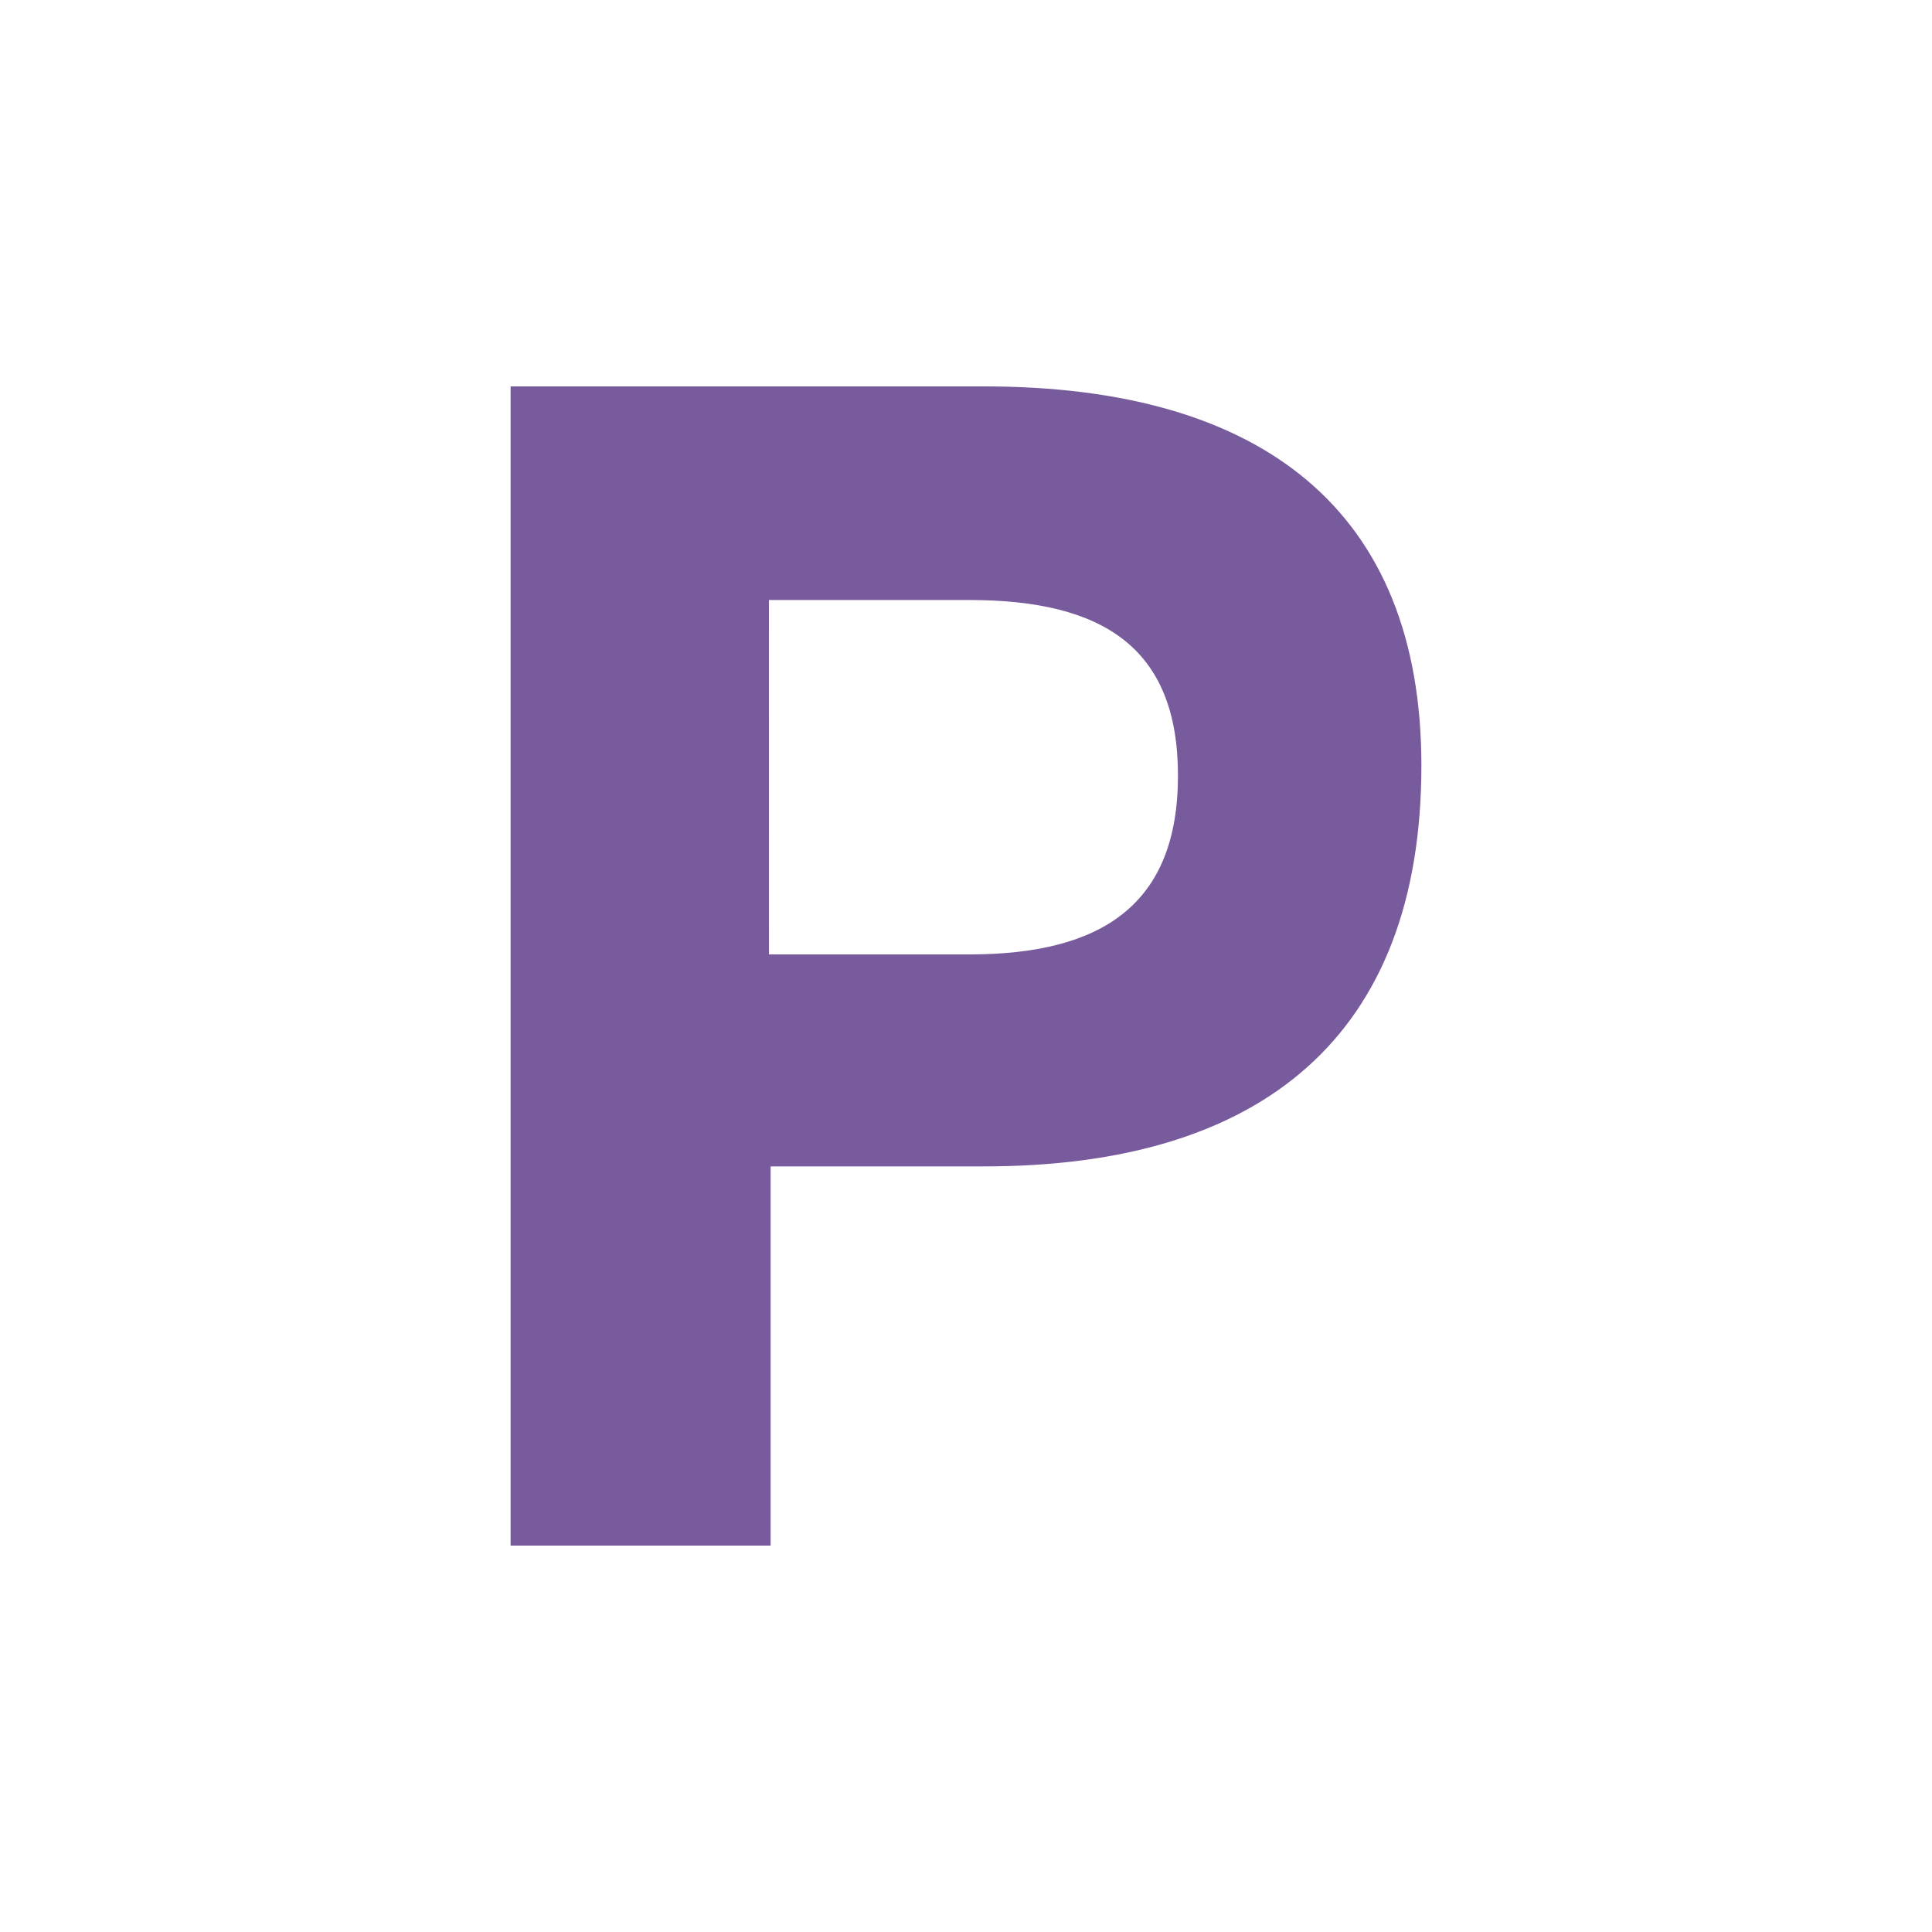 <?xml version="1.0" encoding="UTF-8" standalone="no"?>
<svg
   xmlns:dc="http://purl.org/dc/elements/1.1/"
   xmlns:cc="http://creativecommons.org/ns#"
   xmlns:rdf="http://www.w3.org/1999/02/22-rdf-syntax-ns#"
   xmlns:svg="http://www.w3.org/2000/svg"
   xmlns="http://www.w3.org/2000/svg"
   id="svg4"
   xml:space="preserve"
   enable-background="new 0 0 200 200"
   viewBox="0 0 200 200"
   y="0px"
   x="0px"
   version="1.1"><defs
     id="defs8" /><path
     id="path2"
     d="m52.857 40v120h26.916v-39.256h22.111c28.801 0 45.258-13.545 45.258-41.488 0-26.4-16.456-39.256-45.258-39.256zm26.744 22.113h20.742c13.885 0 21.6 4.972 21.6 18.172 0 13.372-7.885 18.516-21.6 18.516h-20.738z"
    fill="#785b9c" />
</svg>
